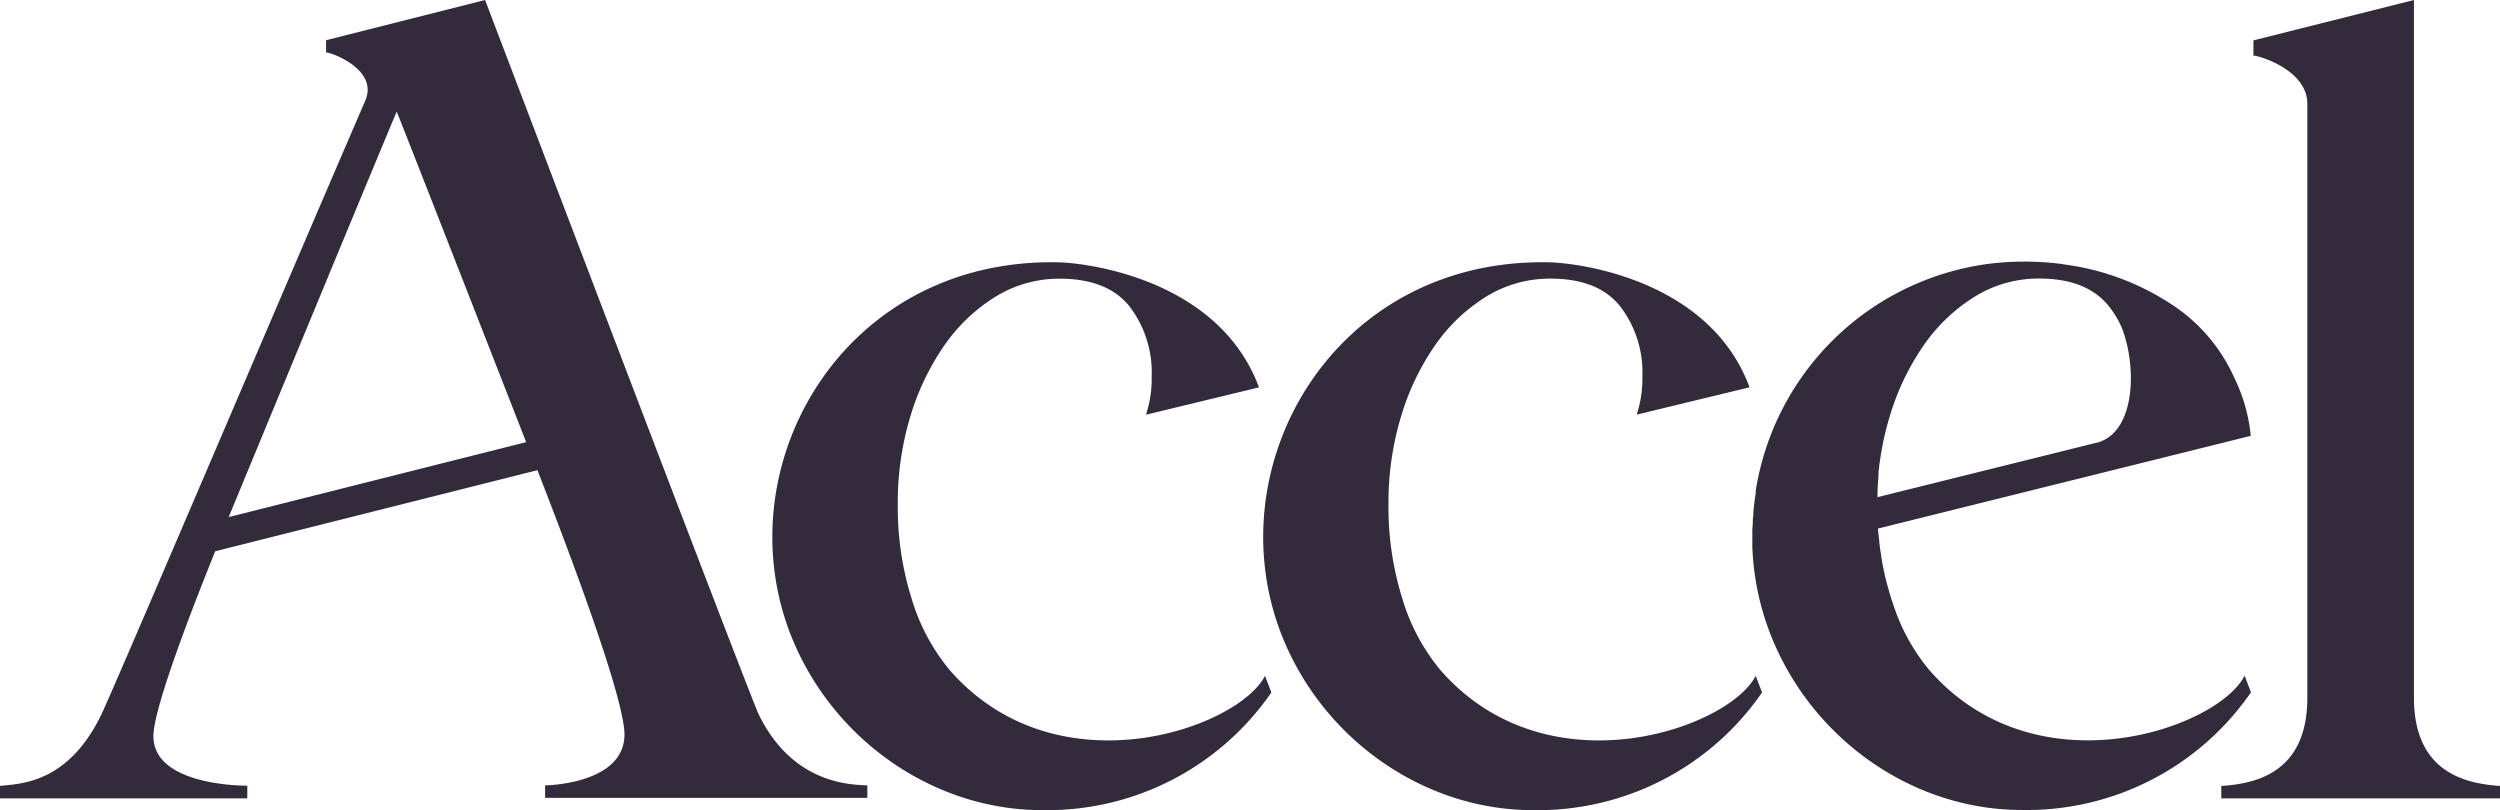 <svg xmlns="http://www.w3.org/2000/svg" width="333.6" height="108.1">
    <path xmlns="http://www.w3.org/2000/svg" d="M257.47 89.44a26.29 26.29 0 01-4.88-8.92c-.1-.27-.19-.54-.28-.83s-.19-.64-.29-1-.12-.42-.18-.63q-.15-.57-.29-1.14l-.15-.68q-.21-1-.37-2c0-.24-.08-.49-.11-.73q-.08-.59-.15-1.2c0-.26-.05-.52-.08-.78s-.07-.67-.09-1l49.74-12.37a22.25 22.25 0 00-2.16-7.67 22.77 22.77 0 00-8.6-10 34 34 0 00-13.83-5.16l-.83-.13a39.25 39.25 0 00-8.93-.07 36.26 36.26 0 00-31.7 30.31v.31c-.08.53-.16 1.06-.22 1.59q-.06.49-.1 1c0 .28 0 .56-.07.84q0 .73-.07 1.47v2.28a35.72 35.72 0 002.64 12.26c5.66 13.79 19.07 22.89 33.25 22.89a36.32 36.32 0 0030.65-15.7l-.85-2.22c-3.52 7.01-27.75 15.62-42.05-.72zM280.07 59l-29.54 7.34q0-1.36.13-2.68v-.33q0-.44.09-.88c0-.4.09-.81.15-1.2a37.18 37.18 0 011.25-5.63 33.32 33.32 0 014.54-9.53 23.11 23.11 0 016.81-6.5 16.15 16.15 0 018.62-2.42q6.35 0 9.3 3.71a12.76 12.76 0 011.7 2.83c2.02 5.09 1.88 13.71-3.05 15.29zM168.8 90.18c-3.54 7-27.75 15.61-42.05-.74a27 27 0 01-5.14-9.68 40.78 40.78 0 01-1.81-12.48 39.6 39.6 0 011.66-11.65 33.32 33.32 0 014.54-9.52 23.11 23.11 0 016.81-6.5 16.15 16.15 0 018.62-2.42q6.35 0 9.3 3.71a14.47 14.47 0 012.95 9.3 15.38 15.38 0 01-.76 5.14L168 51.69C162.52 36.95 144.34 35 141 35c-28.79-.47-44.57 27.57-35.27 50.25C111.4 99 124.81 108.1 139 108.1a36.32 36.32 0 0030.65-15.7z" fill="#332b3c"/>
    <path xmlns="http://www.w3.org/2000/svg" d="M234.28 90.18c-3.54 7-27.75 15.61-42.05-.74a27 27 0 01-5.14-9.68 40.78 40.78 0 01-1.81-12.48 39.6 39.6 0 011.66-11.65 33.32 33.32 0 014.54-9.53 23.11 23.11 0 016.81-6.5 16.15 16.15 0 018.62-2.42q6.35 0 9.3 3.71a14.47 14.47 0 012.95 9.3 15.38 15.38 0 01-.76 5.14l15.06-3.65C228 36.95 209.83 35 206.5 35c-28.79-.47-44.57 27.57-35.27 50.25 5.66 13.75 19.07 22.85 33.25 22.85a36.32 36.32 0 0030.65-15.7zm87.84 3.26V0l-21.27 5.35-.15.06v2.01c.75 0 7.19 1.91 7.19 6.42v79.27c0 10-6.85 11.46-11.48 11.77v1.66h37.2v-1.66c-4.61-.32-11.33-1.78-11.49-11.44zM64.73 0L43.66 5.33l-.15.06V7c.75 0 7 2.29 5.24 6.42-7.9 18.23-33.89 79.26-35.26 82C9 104.63 2.63 104.57 0 104.87v1.67h33v-1.7s-12.53.16-12.53-6.62c0-4.11 6.47-20.26 8.25-24.66l43-10.82c.05.26 11.61 29.2 11.61 35.26 0 6.59-10.28 6.8-10.59 6.8v1.67h43v-1.67c-2.32-.1-10-.21-14.52-9.52C100 92.73 64.73 0 64.73 0zm5.48 59L30.52 69c.21-.53 21.81-52.79 22.42-54.1.9 2.18 17.27 44.1 17.27 44.1z" fill="#332b3c"/>
</svg>